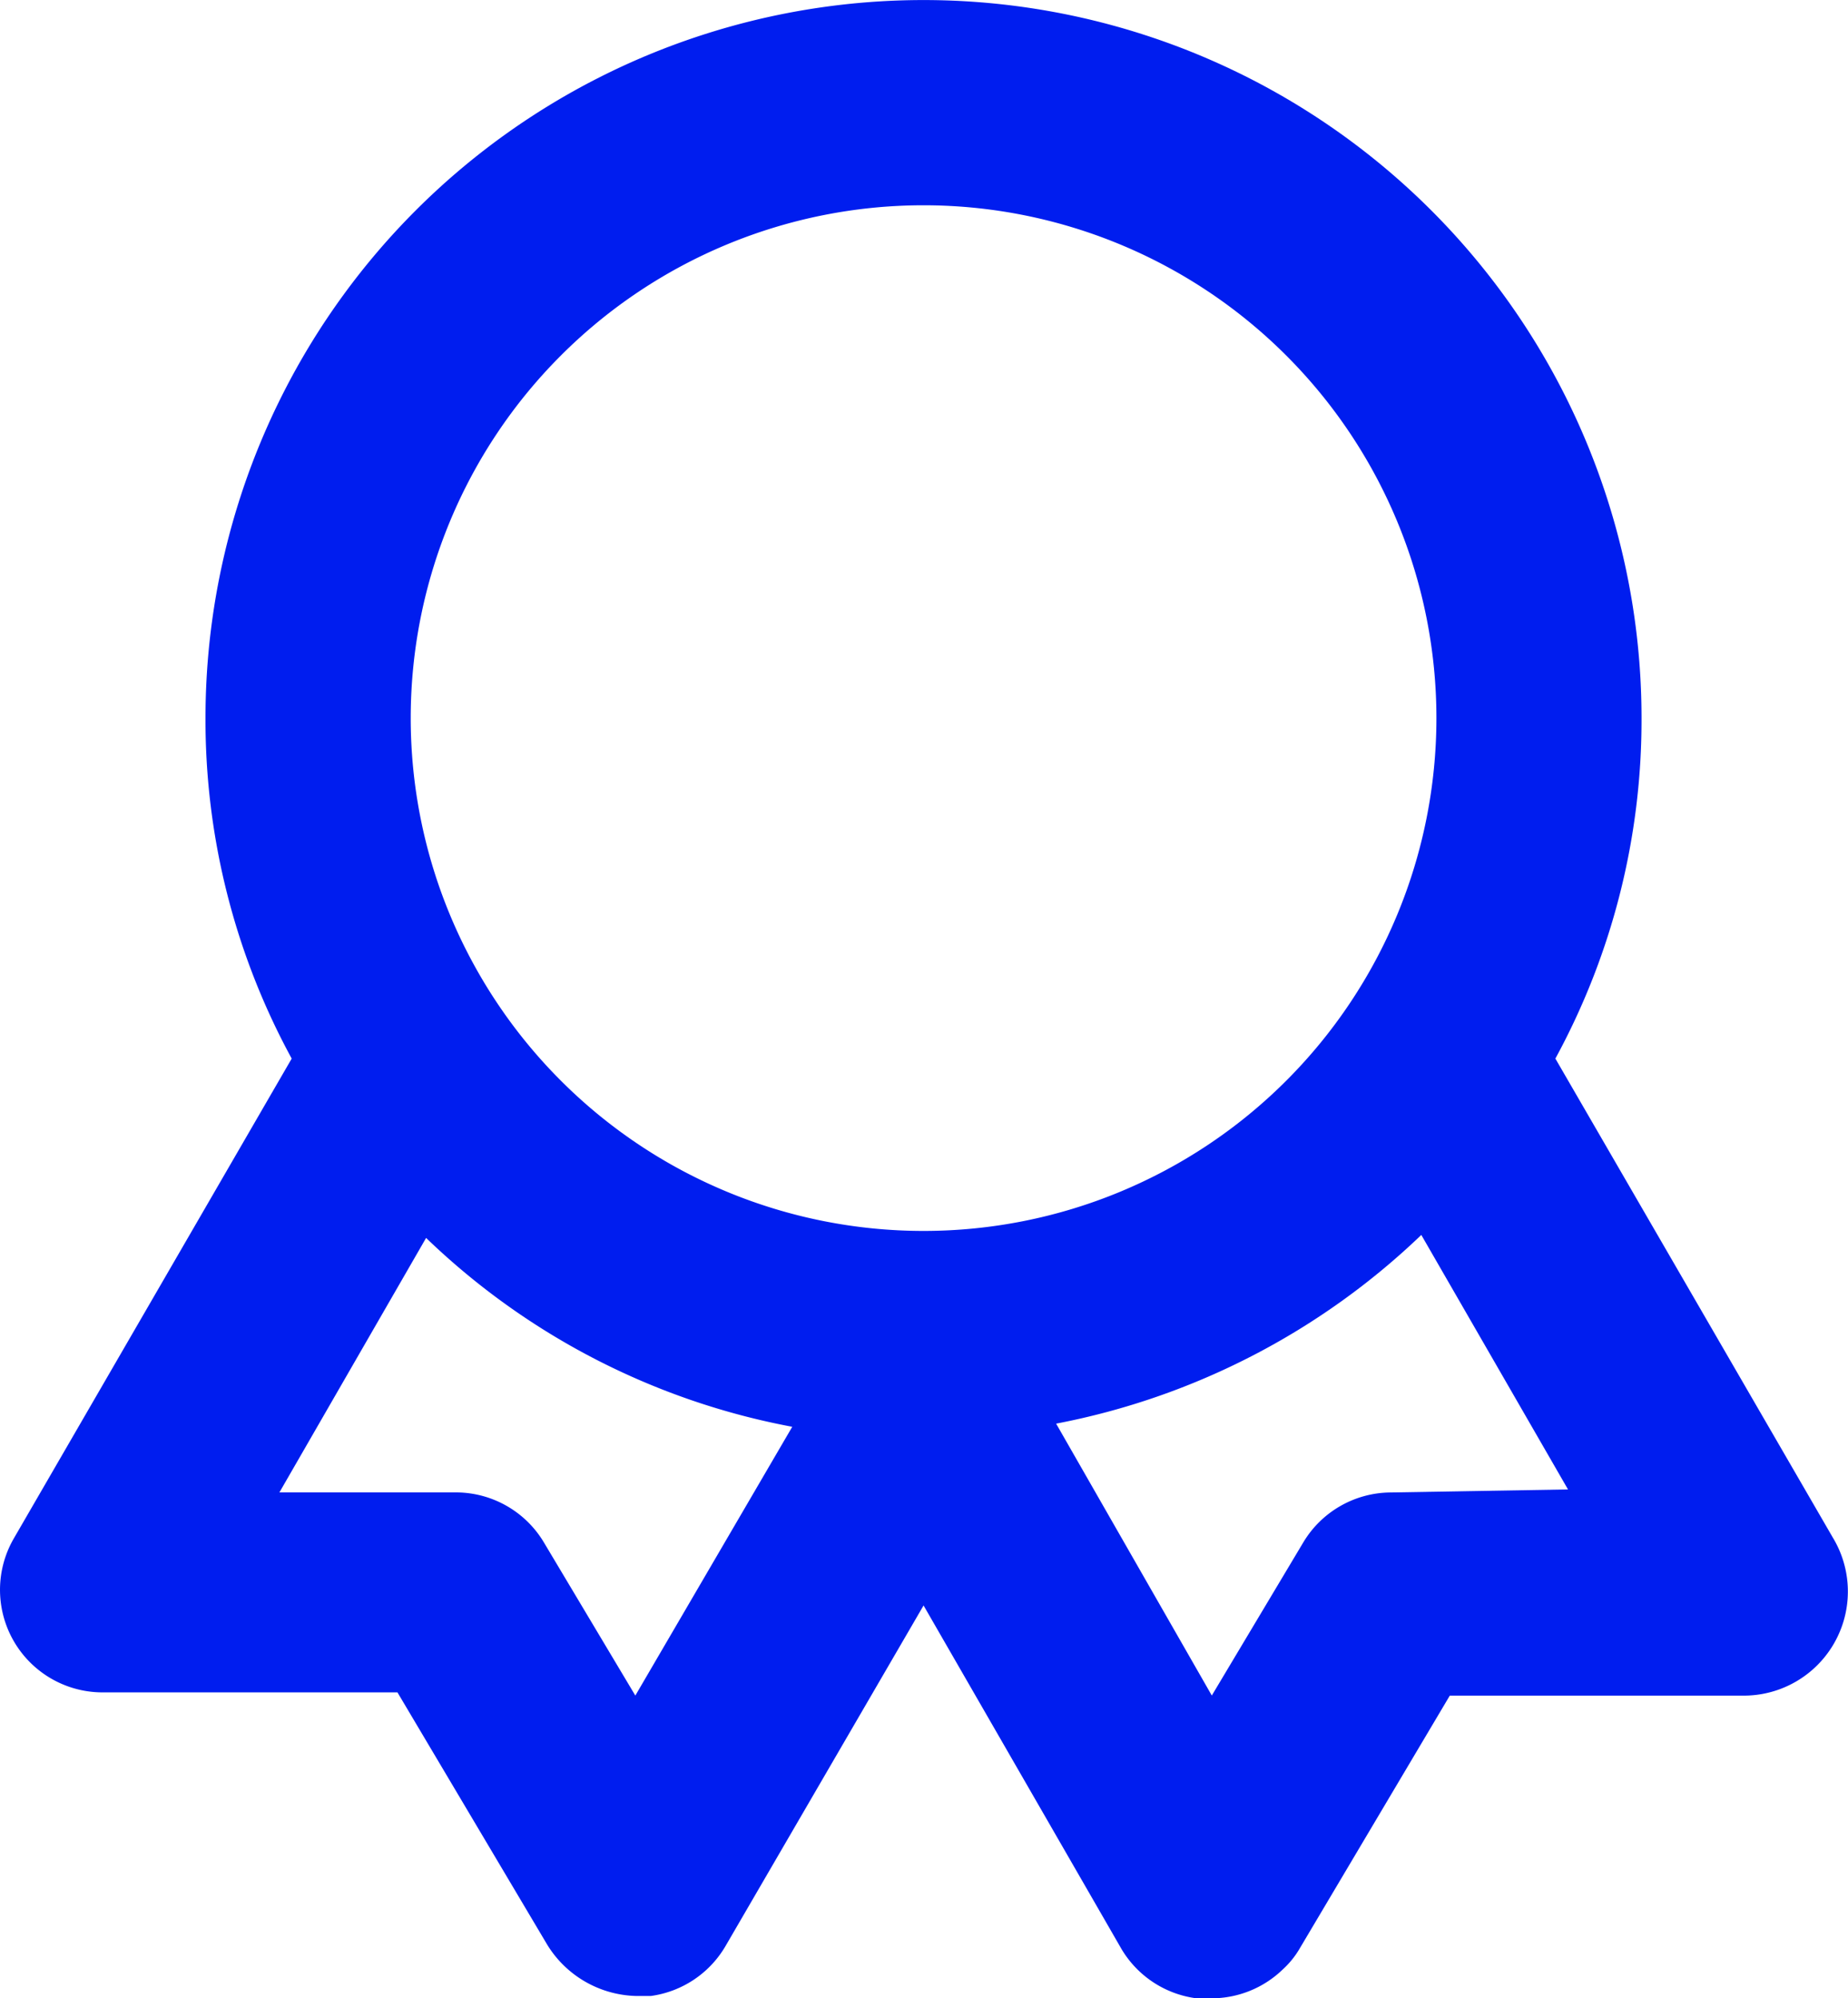 <svg xmlns="http://www.w3.org/2000/svg" width="34.128" height="36.9" viewBox="0 0 34.128 36.9">
  <path id="award_1_" data-name="award (1)" d="M36.854,30.664,31.72,21.8a13.07,13.07,0,0,0,1.591-6.289,13.26,13.26,0,0,0-26.52,0A13.07,13.07,0,0,0,8.383,21.8L3.25,30.664A1.894,1.894,0,0,0,4.9,33.505h5.436l2.766,4.66a1.984,1.984,0,0,0,1.648.947h.265a1.894,1.894,0,0,0,1.383-.928L20.052,31.9l3.656,6.346a1.894,1.894,0,0,0,1.383.909h.265a1.894,1.894,0,0,0,1.326-.53,1.648,1.648,0,0,0,.322-.4l2.766-4.66h5.437a1.923,1.923,0,0,0,1.648-2.9Zm-22.125,2.9L13.043,30.74a1.894,1.894,0,0,0-1.61-.928H8.156l2.709-4.7A13.26,13.26,0,0,0,17.627,28.6Zm5.323-8.581a9.471,9.471,0,1,1,9.471-9.471,9.471,9.471,0,0,1-9.471,9.471Zm8.619,4.83a1.894,1.894,0,0,0-1.61.928l-1.686,2.822L22.5,28.542a13.373,13.373,0,0,0,6.744-3.485l2.709,4.7Z" transform="translate(-2.996 -2.25)" fill="#001def"/>
</svg>
